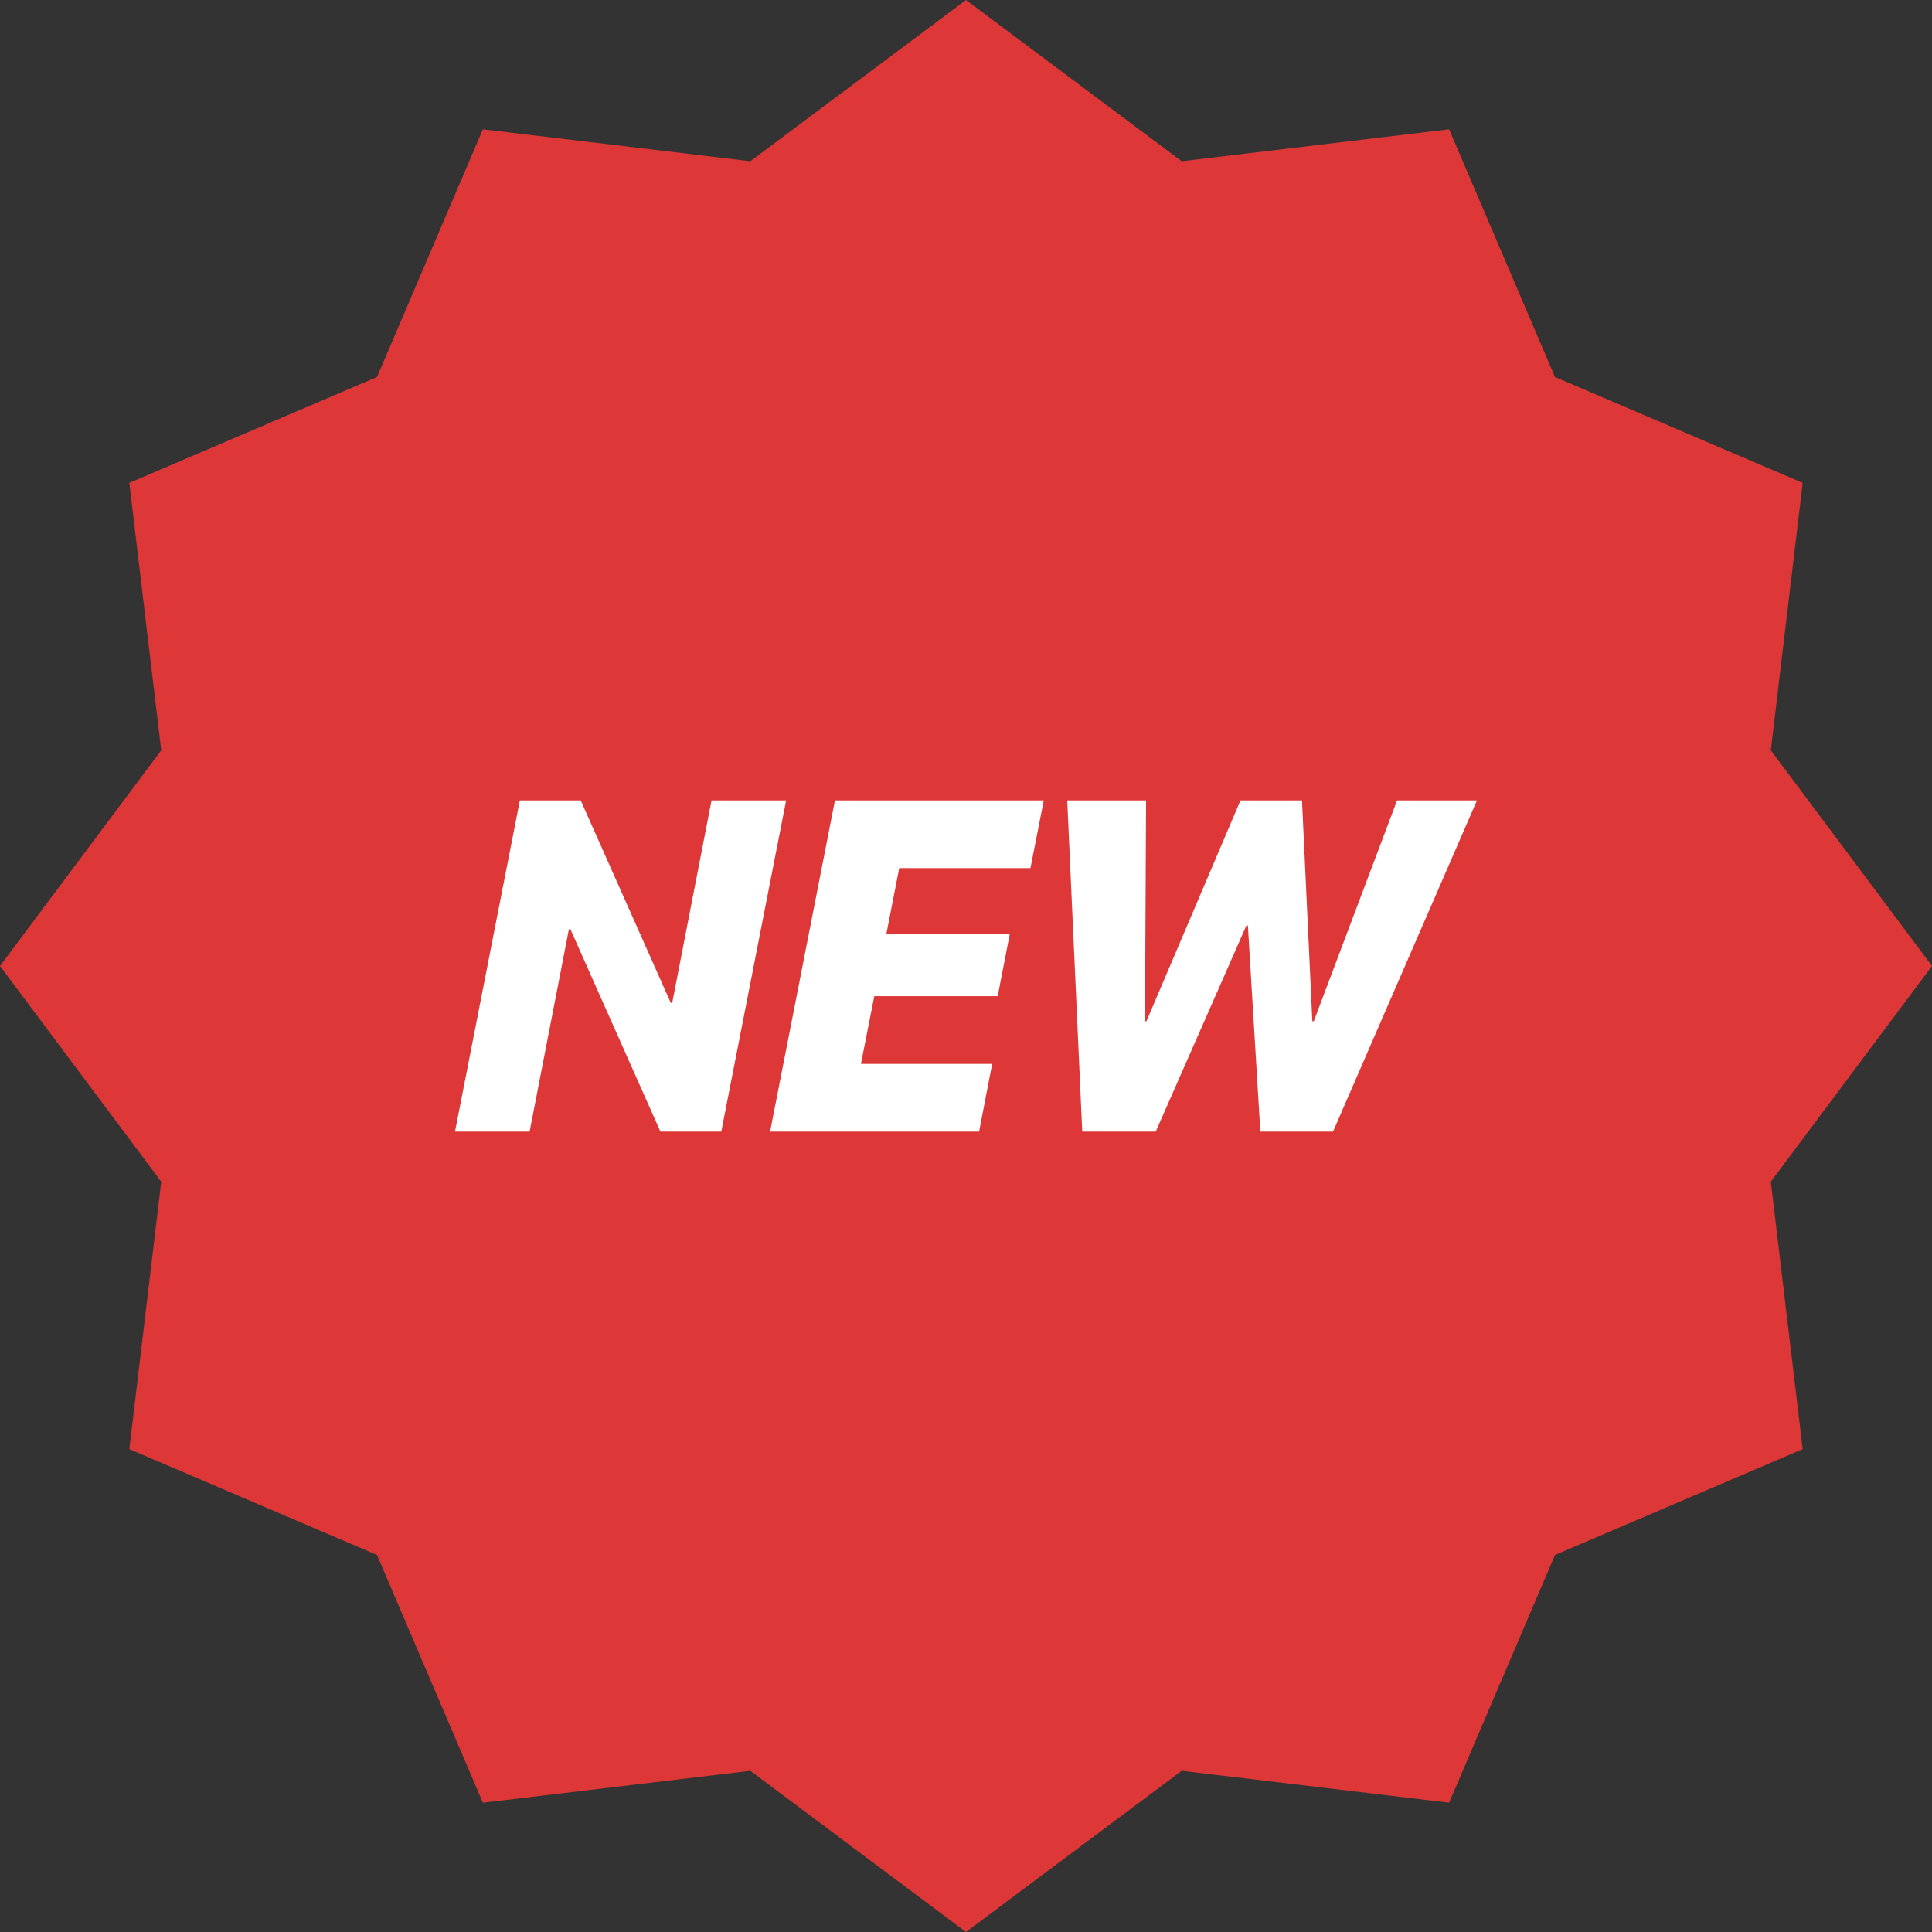 <?xml version="1.0" encoding="UTF-8"?>
<svg id="Layer_2" data-name="Layer 2" xmlns="http://www.w3.org/2000/svg" viewBox="0 0 512.04 512.04">
  <rect x="0" y="0" width="512.04" height="512.04" fill="#333333" stroke="none"/>
  <defs>
    <style>
      .cls-1 {
        fill: #fff;
      }

      .cls-2 {
        fill: #dd3737;
      }
    </style>
  </defs>
  <g id="Objects">
    <g>
      <polygon class="cls-2" points="512.04 256.02 469.32 313.19 477.77 384.06 412.12 412.12 384.06 477.77 313.19 469.32 256.02 512.04 198.86 469.32 127.98 477.77 99.92 412.12 34.27 384.06 42.73 313.19 0 256.02 42.73 198.86 34.27 127.98 99.92 99.92 127.98 34.27 198.86 42.73 256.02 0 313.19 42.73 384.06 34.27 412.12 99.92 477.77 127.98 469.32 198.86 512.04 256.02"/>
      <path class="cls-1" d="M120.59,299.9l17.19-87.76h16.13l23.86,53.64h.39l10.42-53.64h19.77l-17.19,87.76h-16.13l-23.86-53.64h-.39l-10.42,53.64h-19.77Z"/>
      <path class="cls-1" d="M259.49,299.9h-55.39l17.19-87.76h55.34l-3.53,17.94h-34.78l-3.42,17.52h32.71l-3.19,16.42h-32.71l-3.53,17.94h34.78l-3.47,17.94Z"/>
      <path class="cls-1" d="M306.32,299.9h-19.49l-3.98-87.76h20.89l-.28,58.51h.39l24.92-58.51h16.3l2.74,58.51h.39l22.07-58.51h21.17l-38.14,87.76h-19.27l-3.3-54.62h-.39l-24.03,54.62Z"/>
    </g>
  </g>
</svg>